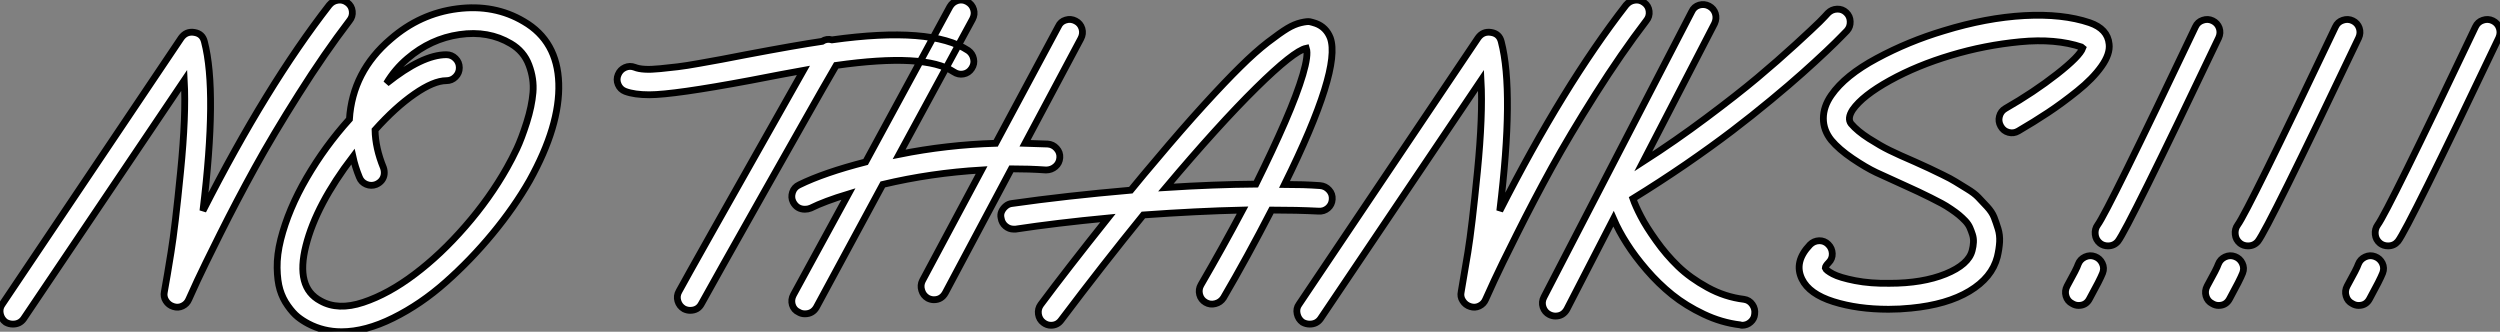 <?xml version="1.0" standalone="no"?>
<svg xmlns="http://www.w3.org/2000/svg" viewBox="-6.263 -44.489 366.91 48.689"><rect x="-6.263" y="-44.489" width="366.91" height="48.689" fill="#808080" stroke="none"/><path d="M43.32-44.46Q44.07-44.58 44.72-44.10Q45.36-43.62 45.44-42.84Q45.53-42.06 45.02-41.44L45.02-41.44Q41.38-36.68 37.58-30.66Q33.77-24.64 31.14-19.85Q28.50-15.06 26.04-10.14Q23.58-5.21 22.71-3.33Q21.84-1.46 21.45-0.56L21.45-0.56Q21.17 0.11 20.52 0.42Q19.88 0.73 19.18 0.50Q18.48 0.28 18.09-0.34Q17.70-0.95 17.86-1.68L17.86-1.68Q18.26-3.86 18.84-7.48Q19.43-11.09 20.24-19.32Q21.06-27.55 20.78-32.70L20.78-32.70L-2.80 2.30Q-3.36 3.08-4.37 3.08L-4.37 3.08Q-4.93 3.08-5.43 2.80L-5.43 2.80Q-6.05 2.35-6.22 1.57Q-6.38 0.78-5.94 0.17L-5.94 0.17L20.33-38.92Q21.06-39.93 22.26-39.73Q23.46-39.54 23.74-38.36L23.74-38.36Q25.65-31.02 23.52-13.55L23.52-13.55Q32.87-31.92 42.06-43.74L42.06-43.74Q42.56-44.35 43.32-44.46ZM70.62-41.33L70.62-41.33Q75.54-38.47 75.74-32.26Q75.94-26.04 71.46-17.98L71.46-17.98Q69.22-14.06 66.02-10.19Q62.83-6.33 59.16-3.08Q55.50 0.17 51.44 2.18Q47.38 4.20 43.85 4.20L43.85 4.20Q41.22 4.20 38.98 3.02L38.98 3.02Q38.14 2.58 37.44 2.02Q36.74 1.46 35.98 0.39Q35.22-0.67 34.83-1.96Q34.44-3.25 34.41-5.18Q34.38-7.11 34.94-9.35L34.94-9.35Q36.06-13.78 38.75-18.40Q41.44-23.02 45.02-26.99L45.02-26.99Q45.47-33.99 51.07-38.75L51.07-38.75Q55.38-42.50 60.84-43.20Q66.30-43.90 70.62-41.33ZM68.15-19.88L68.15-19.88Q68.88-21.17 69.58-22.65Q70.28-24.14 71.04-26.52Q71.79-28.90 71.96-30.91Q72.13-32.93 71.37-34.94Q70.62-36.96 68.71-38.08L68.71-38.08Q65.41-40.04 61.18-39.42Q56.95-38.81 53.54-35.90L53.54-35.90Q51.69-34.33 50.46-32.26L50.46-32.26Q55.72-36.46 59.25-36.46L59.25-36.46Q60.03-36.46 60.59-35.90Q61.15-35.34 61.15-34.55Q61.15-33.77 60.59-33.21Q60.03-32.65 59.25-32.65L59.25-32.65Q57.40-32.65 54.57-30.69Q51.74-28.73 48.78-25.42L48.78-25.42Q48.83-22.74 50.01-19.88L50.01-19.88Q50.18-19.38 50.12-18.90Q50.06-18.42 49.76-18.03Q49.45-17.64 48.94-17.42L48.94-17.42Q48.22-17.14 47.49-17.44Q46.76-17.75 46.48-18.48L46.48-18.48Q45.86-19.99 45.53-21.50L45.53-21.50Q40.15-14.45 38.64-8.46L38.64-8.46Q37.07-2.30 40.77-0.34L40.77-0.34Q43.34 1.12 47.04-0.11Q50.74-1.34 54.57-4.23Q58.41-7.11 62.02-11.26Q65.63-15.40 68.15-19.88Z" fill="white" stroke="black" transform="scale(1,1)"/><path d="M135.84-37.07L135.84-37.07Q136.46-36.62 136.62-35.87Q136.79-35.11 136.34-34.44Q135.90-33.77 135.14-33.63Q134.38-33.49 133.71-33.94L133.71-33.94Q129.51-36.74 116.46-34.89L116.46-34.89Q114.50-31.53 112.10-27.27Q109.69-23.02 106.05-16.58Q102.41-10.14 99.80-5.49Q97.20-0.84 96.70 0.06L96.70 0.06Q96.19 1.06 95.02 1.06L95.02 1.06Q94.57 1.06 94.12 0.84L94.12 0.84Q93.45 0.45 93.22-0.31Q93.00-1.06 93.39-1.74L93.39-1.74Q94.74-4.26 111.65-34.16L111.65-34.16Q108.85-33.66 103.92-32.70L103.92-32.70Q92.61-30.58 89.02-30.58L89.02-30.58Q86.84-30.58 85.50-31.08L85.50-31.08Q84.77-31.36 84.46-32.09Q84.15-32.82 84.46-33.54Q84.77-34.27 85.47-34.58Q86.17-34.89 86.90-34.61L86.90-34.61Q87.46-34.38 88.35-34.33Q89.25-34.27 90.62-34.41Q91.99-34.55 93.20-34.69Q94.40-34.83 96.44-35.20Q98.49-35.56 99.66-35.78Q100.84-36.01 103.19-36.46L103.19-36.46Q110.58-37.86 114.39-38.42L114.39-38.42Q115.06-38.86 115.85-38.64L115.85-38.64Q130.41-40.66 135.84-37.07ZM150.15-41.55Q150.90-41.78 151.60-41.41Q152.30-41.05 152.53-40.29Q152.75-39.54 152.36-38.81L152.36-38.81L144.18-23.46Q145.98-23.41 147.49-23.35L147.49-23.35Q148.27-23.30 148.80-22.71Q149.34-22.12 149.28-21.34Q149.22-20.55 148.64-20.05Q148.05-19.54 147.26-19.54L147.26-19.54Q144.80-19.71 142.17-19.71L142.17-19.71L132.48-1.51Q131.92-0.50 130.80-0.50L130.80-0.50Q130.35-0.50 129.90-0.73L129.90-0.73Q129.23-1.12 129.01-1.88Q128.78-2.63 129.12-3.30L129.12-3.30L137.80-19.54Q130.35-19.10 123.30-17.42L123.30-17.42L113.55 0.62Q112.99 1.57 111.87 1.57L111.87 1.57Q111.37 1.57 110.98 1.34L110.98 1.34Q110.25 1.01 110.02 0.25Q109.80-0.50 110.19-1.23L110.19-1.23L118.26-16.02Q114.73-14.95 112.71-13.94L112.71-13.94Q112.32-13.78 111.87-13.78L111.87-13.78Q110.70-13.78 110.14-14.84L110.14-14.84Q109.80-15.51 110.05-16.27Q110.30-17.02 111.03-17.36L111.03-17.36Q114.67-19.15 120.78-20.72L120.78-20.72L133.15-43.51Q133.54-44.18 134.27-44.41Q135.00-44.63 135.70-44.24Q136.40-43.85 136.62-43.12Q136.85-42.39 136.46-41.66L136.46-41.66L125.70-21.84Q132.65-23.24 139.87-23.46L139.87-23.46L149.06-40.60Q149.39-41.33 150.15-41.55ZM187.47-17.25L187.47-17.25Q188.26-17.19 188.79-16.60Q189.32-16.02 189.26-15.23Q189.21-14.45 188.62-13.94Q188.03-13.44 187.25-13.50L187.25-13.50Q184.06-13.66 180.36-13.66L180.36-13.66Q176.78-6.72 173.30-0.78L173.30-0.78Q172.86-0.11 172.10 0.08Q171.34 0.28 170.67-0.11Q170.00-0.50 169.80-1.26Q169.61-2.02 170.00-2.69L170.00-2.69Q173.19-8.18 176.10-13.66L176.10-13.66Q169.33-13.50 161.54-12.94L161.54-12.94Q155.66-5.71 149.50 2.46L149.50 2.46Q148.94 3.25 147.99 3.25L147.99 3.25Q147.38 3.25 146.87 2.86L146.87 2.86Q146.26 2.41 146.14 1.62Q146.03 0.84 146.48 0.22L146.48 0.22Q150.23-4.82 156.34-12.49L156.34-12.49Q148.72-11.76 142.78-10.86L142.78-10.86Q142.67-10.86 142.50-10.86L142.50-10.86Q141.83-10.86 141.30-11.31Q140.77-11.76 140.66-12.49L140.66-12.49Q140.54-12.99 140.74-13.44Q140.94-13.89 141.33-14.22Q141.72-14.56 142.22-14.62L142.22-14.62Q150.06-15.74 159.70-16.58L159.70-16.58Q161.66-18.98 163.39-21L163.39-21Q167.20-25.54 170.39-29.04Q173.58-32.54 175.77-34.69Q177.95-36.85 179.80-38.28Q181.65-39.70 182.68-40.32Q183.72-40.94 184.67-41.16Q185.62-41.38 185.99-41.30Q186.35-41.22 186.86-41.05L186.86-41.05Q188.37-40.49 188.98-38.92L188.98-38.92Q190.61-34.33 182.26-17.42L182.26-17.42Q185.06-17.42 187.47-17.25ZM164.85-16.97L164.85-16.97Q171.96-17.42 178.06-17.47L178.06-17.47Q180.53-22.46 182.32-26.57Q184.11-30.69 184.95-33.54Q185.79-36.40 185.46-37.41L185.46-37.41Q183.61-37.02 178.09-31.58Q172.58-26.15 164.85-16.97ZM233.64-44.46Q234.40-44.58 235.04-44.10Q235.69-43.62 235.77-42.84Q235.86-42.06 235.35-41.44L235.35-41.44Q231.71-36.68 227.90-30.66Q224.10-24.64 221.46-19.85Q218.83-15.06 216.37-10.14Q213.90-5.21 213.04-3.33Q212.17-1.46 211.78-0.56L211.78-0.56Q211.50 0.11 210.85 0.42Q210.21 0.73 209.51 0.50Q208.81 0.28 208.42-0.34Q208.02-0.95 208.19-1.68L208.19-1.68Q208.58-3.86 209.17-7.48Q209.76-11.09 210.57-19.32Q211.38-27.55 211.10-32.70L211.10-32.70L187.53 2.30Q186.97 3.08 185.96 3.08L185.96 3.08Q185.40 3.08 184.90 2.80L184.90 2.80Q184.28 2.35 184.11 1.57Q183.94 0.78 184.39 0.17L184.39 0.17L210.66-38.92Q211.38-39.93 212.59-39.73Q213.79-39.54 214.07-38.36L214.07-38.36Q215.98-31.02 213.85-13.55L213.85-13.55Q223.20-31.92 232.38-43.74L232.38-43.74Q232.89-44.35 233.64-44.46ZM263.35-43.15Q264.14-43.18 264.70-42.64Q265.26-42.11 265.28-41.33Q265.31-40.54 264.81-39.98L264.81-39.98Q264.47-39.65 263.91-39.06Q263.35-38.47 261.73-36.93Q260.10-35.39 258.28-33.77Q256.46-32.14 253.66-29.82Q250.86-27.50 247.92-25.26Q244.98-23.02 241.15-20.38Q237.31-17.75 233.39-15.34L233.39-15.34Q233.78-14.22 234.57-12.71Q235.35-11.20 236.81-9.16Q238.26-7.11 240.03-5.40Q241.79-3.70 244.34-2.30Q246.89-0.90 249.69-0.56L249.69-0.56Q250.47-0.45 250.92 0.20Q251.37 0.84 251.26 1.62L251.26 1.62Q251.20 2.30 250.67 2.77Q250.14 3.25 249.41 3.25L249.41 3.25Q249.30 3.25 249.13 3.19L249.13 3.19Q246.38 2.86 243.78 1.62Q241.18 0.39 239.16-1.23Q237.14-2.86 235.41-4.87Q233.67-6.89 232.50-8.74Q231.32-10.58 230.54-12.38L230.54-12.38L223.70 0.90Q223.14 1.90 222.02 1.90L222.02 1.90Q221.58 1.90 221.13 1.68L221.13 1.68Q220.46 1.34 220.20 0.59Q219.95-0.17 220.34-0.90L220.34-0.90L242.02-42.78Q242.35-43.51 243.11-43.74Q243.86-43.96 244.56-43.60Q245.26-43.23 245.49-42.50Q245.71-41.78 245.38-41.05L245.38-41.05L234.90-20.78Q239.61-23.80 244.14-27.19Q248.68-30.58 251.65-33.07Q254.62-35.56 257.25-37.97Q259.88-40.38 260.78-41.27Q261.67-42.17 262.01-42.56L262.01-42.56Q262.57-43.12 263.35-43.15ZM300.42-41.16L300.42-41.16Q303.06-40.26 303.28-38.02L303.28-38.02Q303.45-36.57 302.16-34.75Q300.87-32.93 298.63-31.14Q296.39-29.34 294.32-27.97Q292.25-26.60 289.95-25.26L289.95-25.26Q289.28-24.86 288.52-25.06Q287.77-25.26 287.38-25.96Q286.98-26.66 287.18-27.41Q287.38-28.17 288.05-28.56L288.05-28.56Q292.25-30.97 295.61-33.60Q298.97-36.23 299.42-37.46L299.42-37.46Q299.36-37.52 299.25-37.58L299.25-37.58Q295.44-38.86 290.23-38.36Q285.02-37.86 280.07-36.37Q275.11-34.89 271.11-32.68Q267.10-30.46 265.65-28.39L265.65-28.39Q264.81-27.10 265.42-26.32L265.42-26.32Q266.32-25.26 268.03-24.16Q269.74-23.07 271.05-22.43Q272.37-21.78 274.83-20.72L274.83-20.72Q276.18-20.10 276.85-19.80Q277.52-19.49 278.78-18.87Q280.04-18.26 280.71-17.84Q281.38-17.42 282.45-16.77Q283.51-16.13 284.07-15.54Q284.63-14.95 285.36-14.17Q286.09-13.38 286.40-12.60Q286.70-11.82 286.98-10.92Q287.26-10.02 287.21-8.99Q287.15-7.95 286.87-6.78L286.87-6.78Q286.09-3.75 282.78-1.76Q279.48 0.22 274.22 0.73L274.22 0.73Q272.59 0.90 270.91 0.90L270.91 0.90Q266.38 0.90 262.82-0.22Q259.26-1.34 258.20-3.53L258.20-3.53Q256.97-6.05 259.38-8.57L259.38-8.57Q259.94-9.13 260.72-9.16Q261.50-9.18 262.06-8.62Q262.62-8.06 262.65-7.28Q262.68-6.50 262.12-5.94L262.12-5.94Q261.62-5.43 261.62-5.15L261.62-5.15Q261.73-4.82 262.74-4.28Q263.74-3.75 266.01-3.30Q268.28-2.86 271.08-2.91L271.08-2.91Q275.90-2.91 279.28-4.28Q282.67-5.66 283.18-7.73L283.18-7.73Q283.34-8.34 283.37-8.93Q283.40-9.52 283.23-10.05Q283.06-10.58 282.84-11.09Q282.62-11.59 282.17-12.07Q281.72-12.54 281.24-12.94Q280.77-13.33 280.07-13.80Q279.37-14.28 278.70-14.64Q278.02-15.01 277.07-15.48Q276.12-15.96 275.28-16.35Q274.44-16.74 273.32-17.25L273.32-17.25Q270.58-18.48 269.09-19.18Q267.61-19.88 265.62-21.22Q263.63-22.57 262.51-23.91L262.51-23.91Q261.34-25.37 261.34-27.10Q261.34-28.84 262.51-30.52L262.51-30.52Q264.53-33.43 269.18-35.92Q273.82-38.42 279.03-39.98L279.03-39.98Q285.25-41.89 290.85-42.20Q296.45-42.50 300.42-41.16ZM317.03-41.52Q317.78-41.78 318.48-41.44Q319.18-41.10 319.44-40.38Q319.69-39.65 319.35-38.92L319.35-38.92Q306.02-10.92 304.57-9.07L304.57-9.07Q304.01-8.40 303.11-8.40L303.11-8.40Q302.44-8.40 301.94-8.79L301.94-8.79Q301.32-9.30 301.24-10.08Q301.15-10.86 301.60-11.48L301.60-11.48Q303.06-13.44 315.94-40.54L315.94-40.54Q316.27-41.27 317.03-41.52ZM299.75-6.78Q300.48-7.11 301.21-6.83Q301.94-6.55 302.27-5.85Q302.61-5.15 302.33-4.42L302.33-4.42Q301.94-3.42 300.42-0.67L300.42-0.67Q299.92 0.34 298.80 0.34L298.80 0.34Q298.30 0.34 297.85 0.06L297.85 0.06Q297.18-0.28 296.95-1.04Q296.73-1.79 297.12-2.52L297.12-2.52Q298.58-5.15 298.74-5.71L298.74-5.71Q299.02-6.44 299.75-6.78ZM337.58-41.52Q338.34-41.78 339.04-41.44Q339.74-41.10 339.99-40.38Q340.24-39.65 339.90-38.92L339.90-38.92Q326.58-10.92 325.12-9.07L325.12-9.07Q324.56-8.40 323.66-8.40L323.66-8.40Q322.99-8.40 322.49-8.79L322.49-8.79Q321.87-9.30 321.79-10.08Q321.70-10.86 322.15-11.48L322.15-11.48Q323.61-13.44 336.49-40.54L336.49-40.54Q336.82-41.27 337.58-41.52ZM320.30-6.78Q321.03-7.11 321.76-6.83Q322.49-6.55 322.82-5.85Q323.16-5.15 322.88-4.42L322.88-4.42Q322.49-3.42 320.98-0.67L320.98-0.67Q320.47 0.34 319.35 0.34L319.35 0.34Q318.85 0.34 318.40 0.06L318.40 0.06Q317.73-0.28 317.50-1.04Q317.28-1.79 317.67-2.52L317.67-2.52Q319.13-5.15 319.30-5.71L319.30-5.71Q319.58-6.44 320.30-6.78ZM358.13-41.52Q358.89-41.78 359.59-41.44Q360.29-41.10 360.54-40.38Q360.79-39.65 360.46-38.92L360.46-38.92Q347.13-10.92 345.67-9.07L345.67-9.07Q345.11-8.40 344.22-8.40L344.22-8.40Q343.54-8.40 343.04-8.79L343.04-8.79Q342.42-9.30 342.34-10.08Q342.26-10.86 342.70-11.48L342.70-11.48Q344.16-13.44 357.04-40.54L357.04-40.54Q357.38-41.27 358.13-41.52ZM340.86-6.78Q341.58-7.11 342.31-6.83Q343.04-6.55 343.38-5.85Q343.71-5.15 343.43-4.42L343.43-4.42Q343.04-3.42 341.53-0.67L341.53-0.67Q341.02 0.34 339.90 0.34L339.90 0.34Q339.40 0.34 338.95 0.06L338.95 0.06Q338.28-0.28 338.06-1.04Q337.83-1.79 338.22-2.52L338.22-2.52Q339.68-5.15 339.85-5.71L339.85-5.71Q340.13-6.44 340.86-6.78Z" fill="white" stroke="black" transform="scale(1,1)"/></svg>